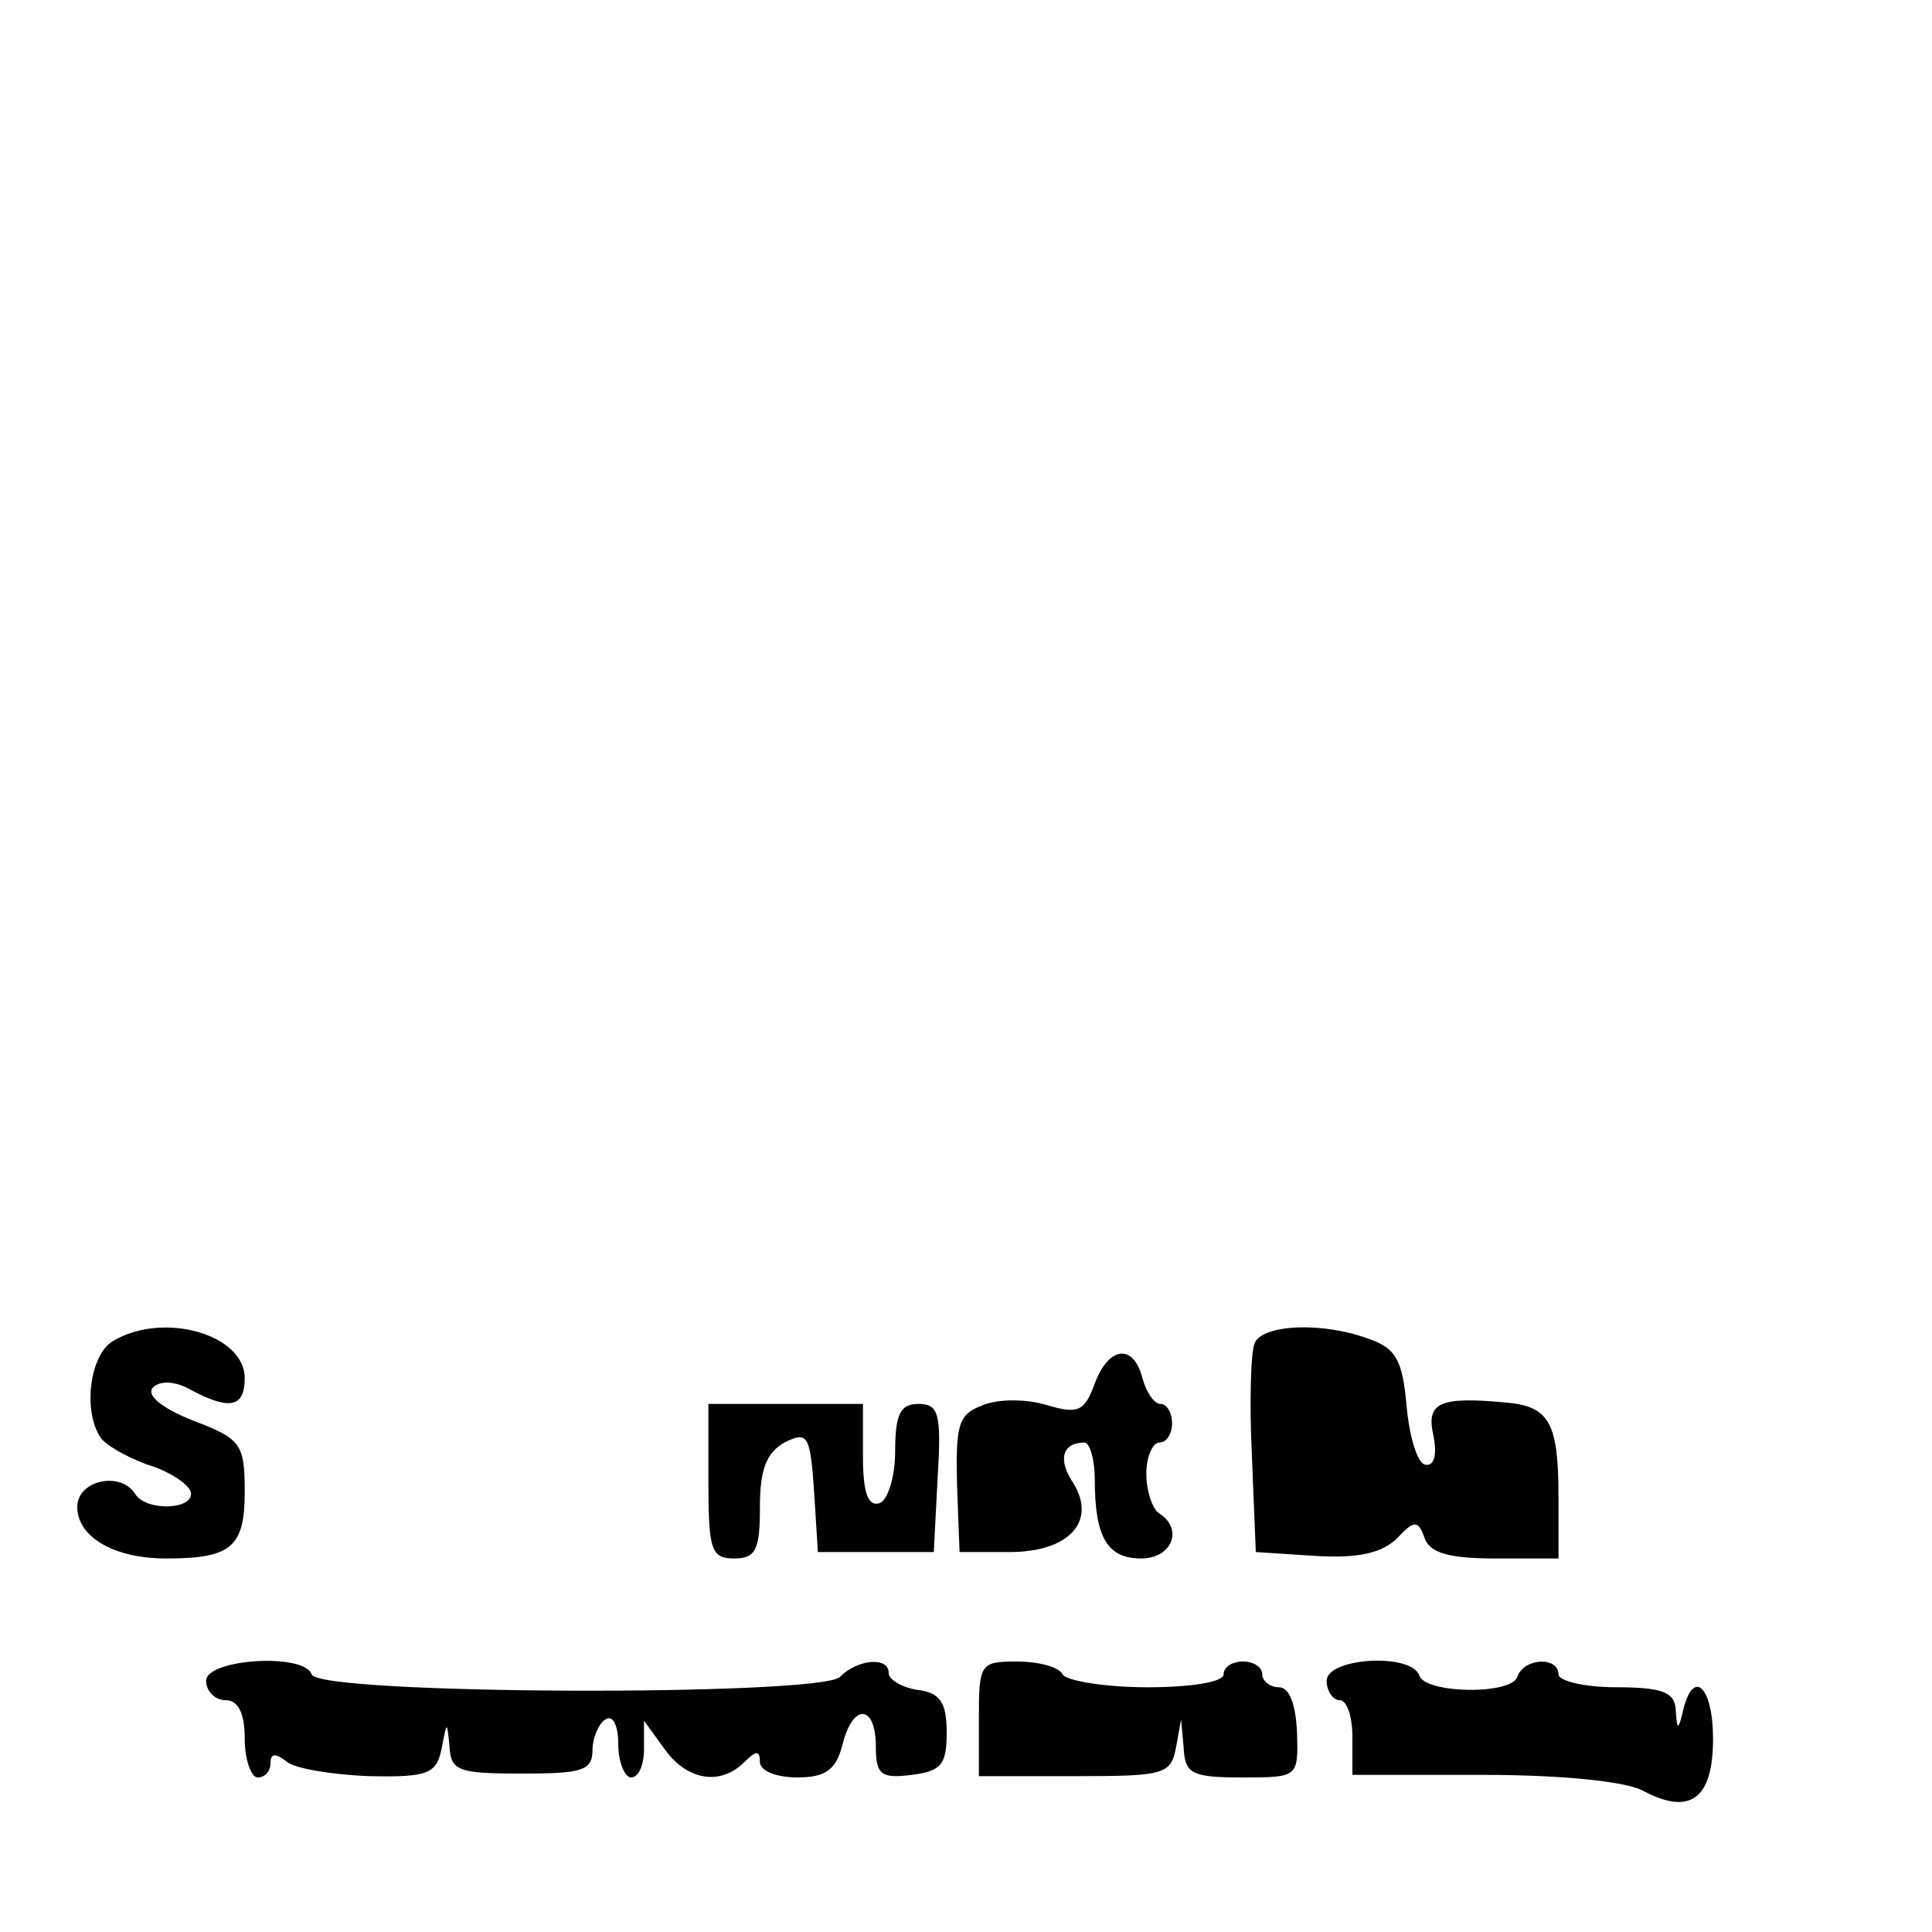 <?xml version="1.0" standalone="no"?>
<!DOCTYPE svg PUBLIC "-//W3C//DTD SVG 20010904//EN"
 "http://www.w3.org/TR/2001/REC-SVG-20010904/DTD/svg10.dtd">
<svg version="1.0" xmlns="http://www.w3.org/2000/svg"
 width="150pt" height="150pt" viewBox="0 0 150 150"
 preserveAspectRatio="xMidYMid meet">
<g transform="translate(0,150) scale(0.1,-0.1)"
fill="#000000" stroke="none">
<path d="M88 459 c-18 -10 -24 -54 -10 -75 4 -6 20 -15 36 -21 17 -5 32 -15
34 -21 4 -14 -34 -16 -43 -2 -11 18 -45 11 -45 -10 0 -23 28 -40 69 -40 51 0
61 9 61 52 0 37 -3 41 -40 55 -25 10 -37 20 -31 26 5 5 17 5 29 -2 30 -16 42
-14 42 9 0 34 -63 52 -102 29z"/>
<path d="M974 457 c-3 -8 -4 -47 -2 -88 l3 -74 46 -3 c33 -2 51 2 63 13 14 15
17 15 22 1 4 -12 20 -16 55 -16 l49 0 0 48 c0 57 -7 70 -40 73 -53 5 -63 0
-57 -26 3 -16 0 -24 -7 -22 -6 2 -12 23 -14 46 -3 34 -8 44 -28 51 -36 14 -84
12 -90 -3z"/>
<path d="M850 426 c-8 -22 -13 -24 -37 -17 -16 5 -38 5 -50 0 -19 -7 -21 -15
-20 -61 l2 -53 39 0 c46 0 68 24 49 54 -12 18 -8 31 9 31 4 0 8 -13 8 -29 0
-45 10 -61 36 -61 24 0 33 23 14 35 -5 3 -10 17 -10 31 0 13 5 24 10 24 6 0
10 7 10 15 0 8 -4 15 -9 15 -5 0 -11 9 -14 20 -7 27 -26 25 -37 -4z"/>
<path d="M550 350 c0 -53 2 -60 20 -60 17 0 20 7 20 40 0 29 5 42 19 50 18 9
20 6 23 -37 l3 -48 45 0 45 0 3 58 c3 49 1 57 -15 57 -14 0 -18 -8 -18 -37 0
-20 -6 -38 -12 -40 -9 -3 -13 8 -13 36 l0 41 -60 0 -60 0 0 -60z"/>
<path d="M160 195 c0 -8 7 -15 15 -15 10 0 15 -10 15 -30 0 -16 5 -30 10 -30
6 0 10 5 10 11 0 8 4 8 13 1 6 -5 35 -10 64 -11 46 -1 52 2 56 22 4 21 4 21 6
1 1 -19 7 -21 56 -21 46 0 55 2 55 18 0 10 5 21 10 24 6 4 10 -5 10 -19 0 -14
5 -26 10 -26 6 0 10 10 10 22 l0 22 16 -22 c17 -24 43 -29 62 -10 9 9 12 9 12
0 0 -7 13 -12 29 -12 22 0 30 6 35 25 8 33 26 32 26 -1 0 -22 4 -25 28 -22 23
3 27 8 27 33 0 23 -5 31 -23 33 -12 2 -22 8 -22 13 0 13 -24 11 -38 -3 -15
-15 -405 -14 -410 2 -6 17 -82 12 -82 -5z"/>
<path d="M760 166 l0 -45 74 0 c69 0 75 1 79 22 l4 22 2 -22 c1 -20 6 -23 45
-23 44 0 44 0 43 35 -1 22 -6 35 -14 35 -7 0 -13 5 -13 10 0 6 -7 10 -15 10
-8 0 -15 -4 -15 -10 0 -6 -26 -10 -59 -10 -33 0 -63 5 -66 10 -3 6 -19 10 -36
10 -28 0 -29 -2 -29 -44z"/>
<path d="M1030 195 c0 -8 5 -15 10 -15 6 0 10 -13 10 -29 l0 -29 101 0 c61 0
110 -5 124 -12 37 -20 55 -7 55 40 0 40 -15 55 -23 23 -4 -17 -5 -17 -6 0 -1
13 -10 17 -46 17 -25 0 -45 5 -45 10 0 14 -27 13 -32 -2 -5 -14 -71 -13 -76 1
-6 18 -72 14 -72 -4z"/>
</g>
</svg>
